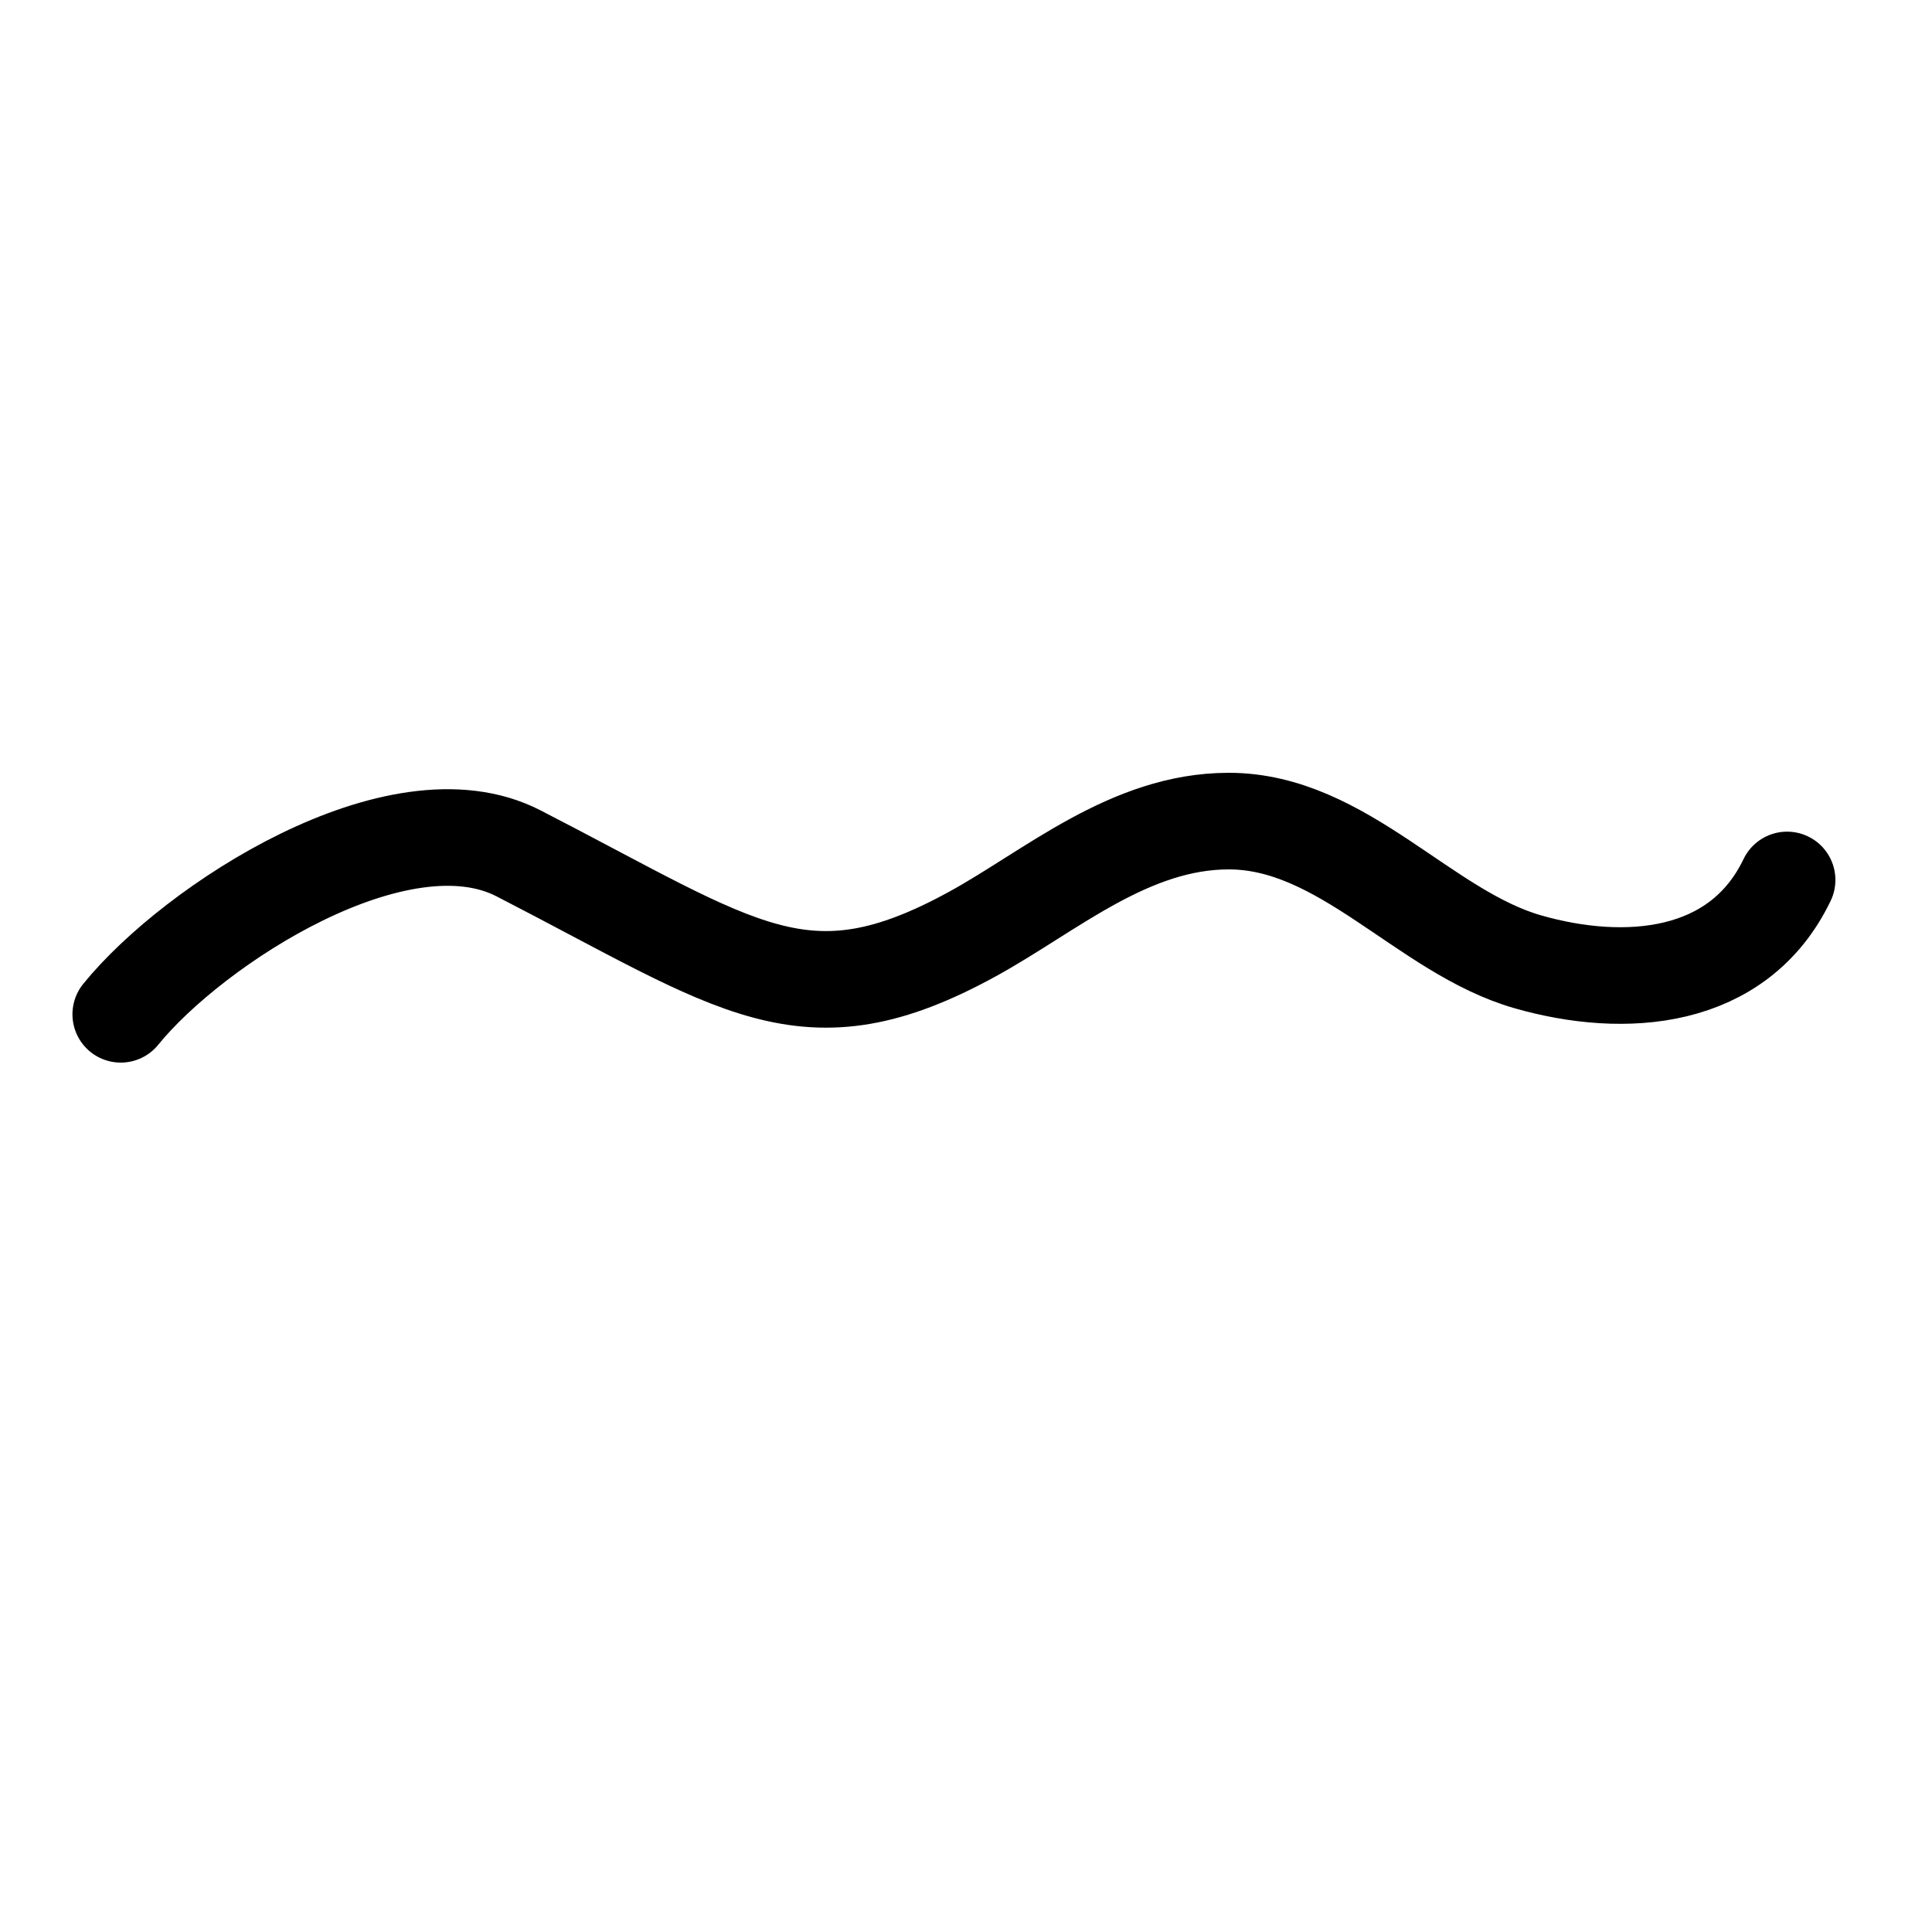 <svg width="80" height="80" viewBox="0 0 80 80" fill="none" xmlns="http://www.w3.org/2000/svg">
<path d="M5 42C8.006 38.291 16.494 32.777 21.466 35.333C30.642 40.051 33.318 42.495 40.284 38.667C43.518 36.889 46.773 34 50.879 34C55.615 34 58.968 38.595 63.263 39.826C67.275 40.975 71.984 40.635 74 36.437" stroke="black" stroke-width="4" stroke-linecap="round" stroke-linejoin="round"/>
</svg>
